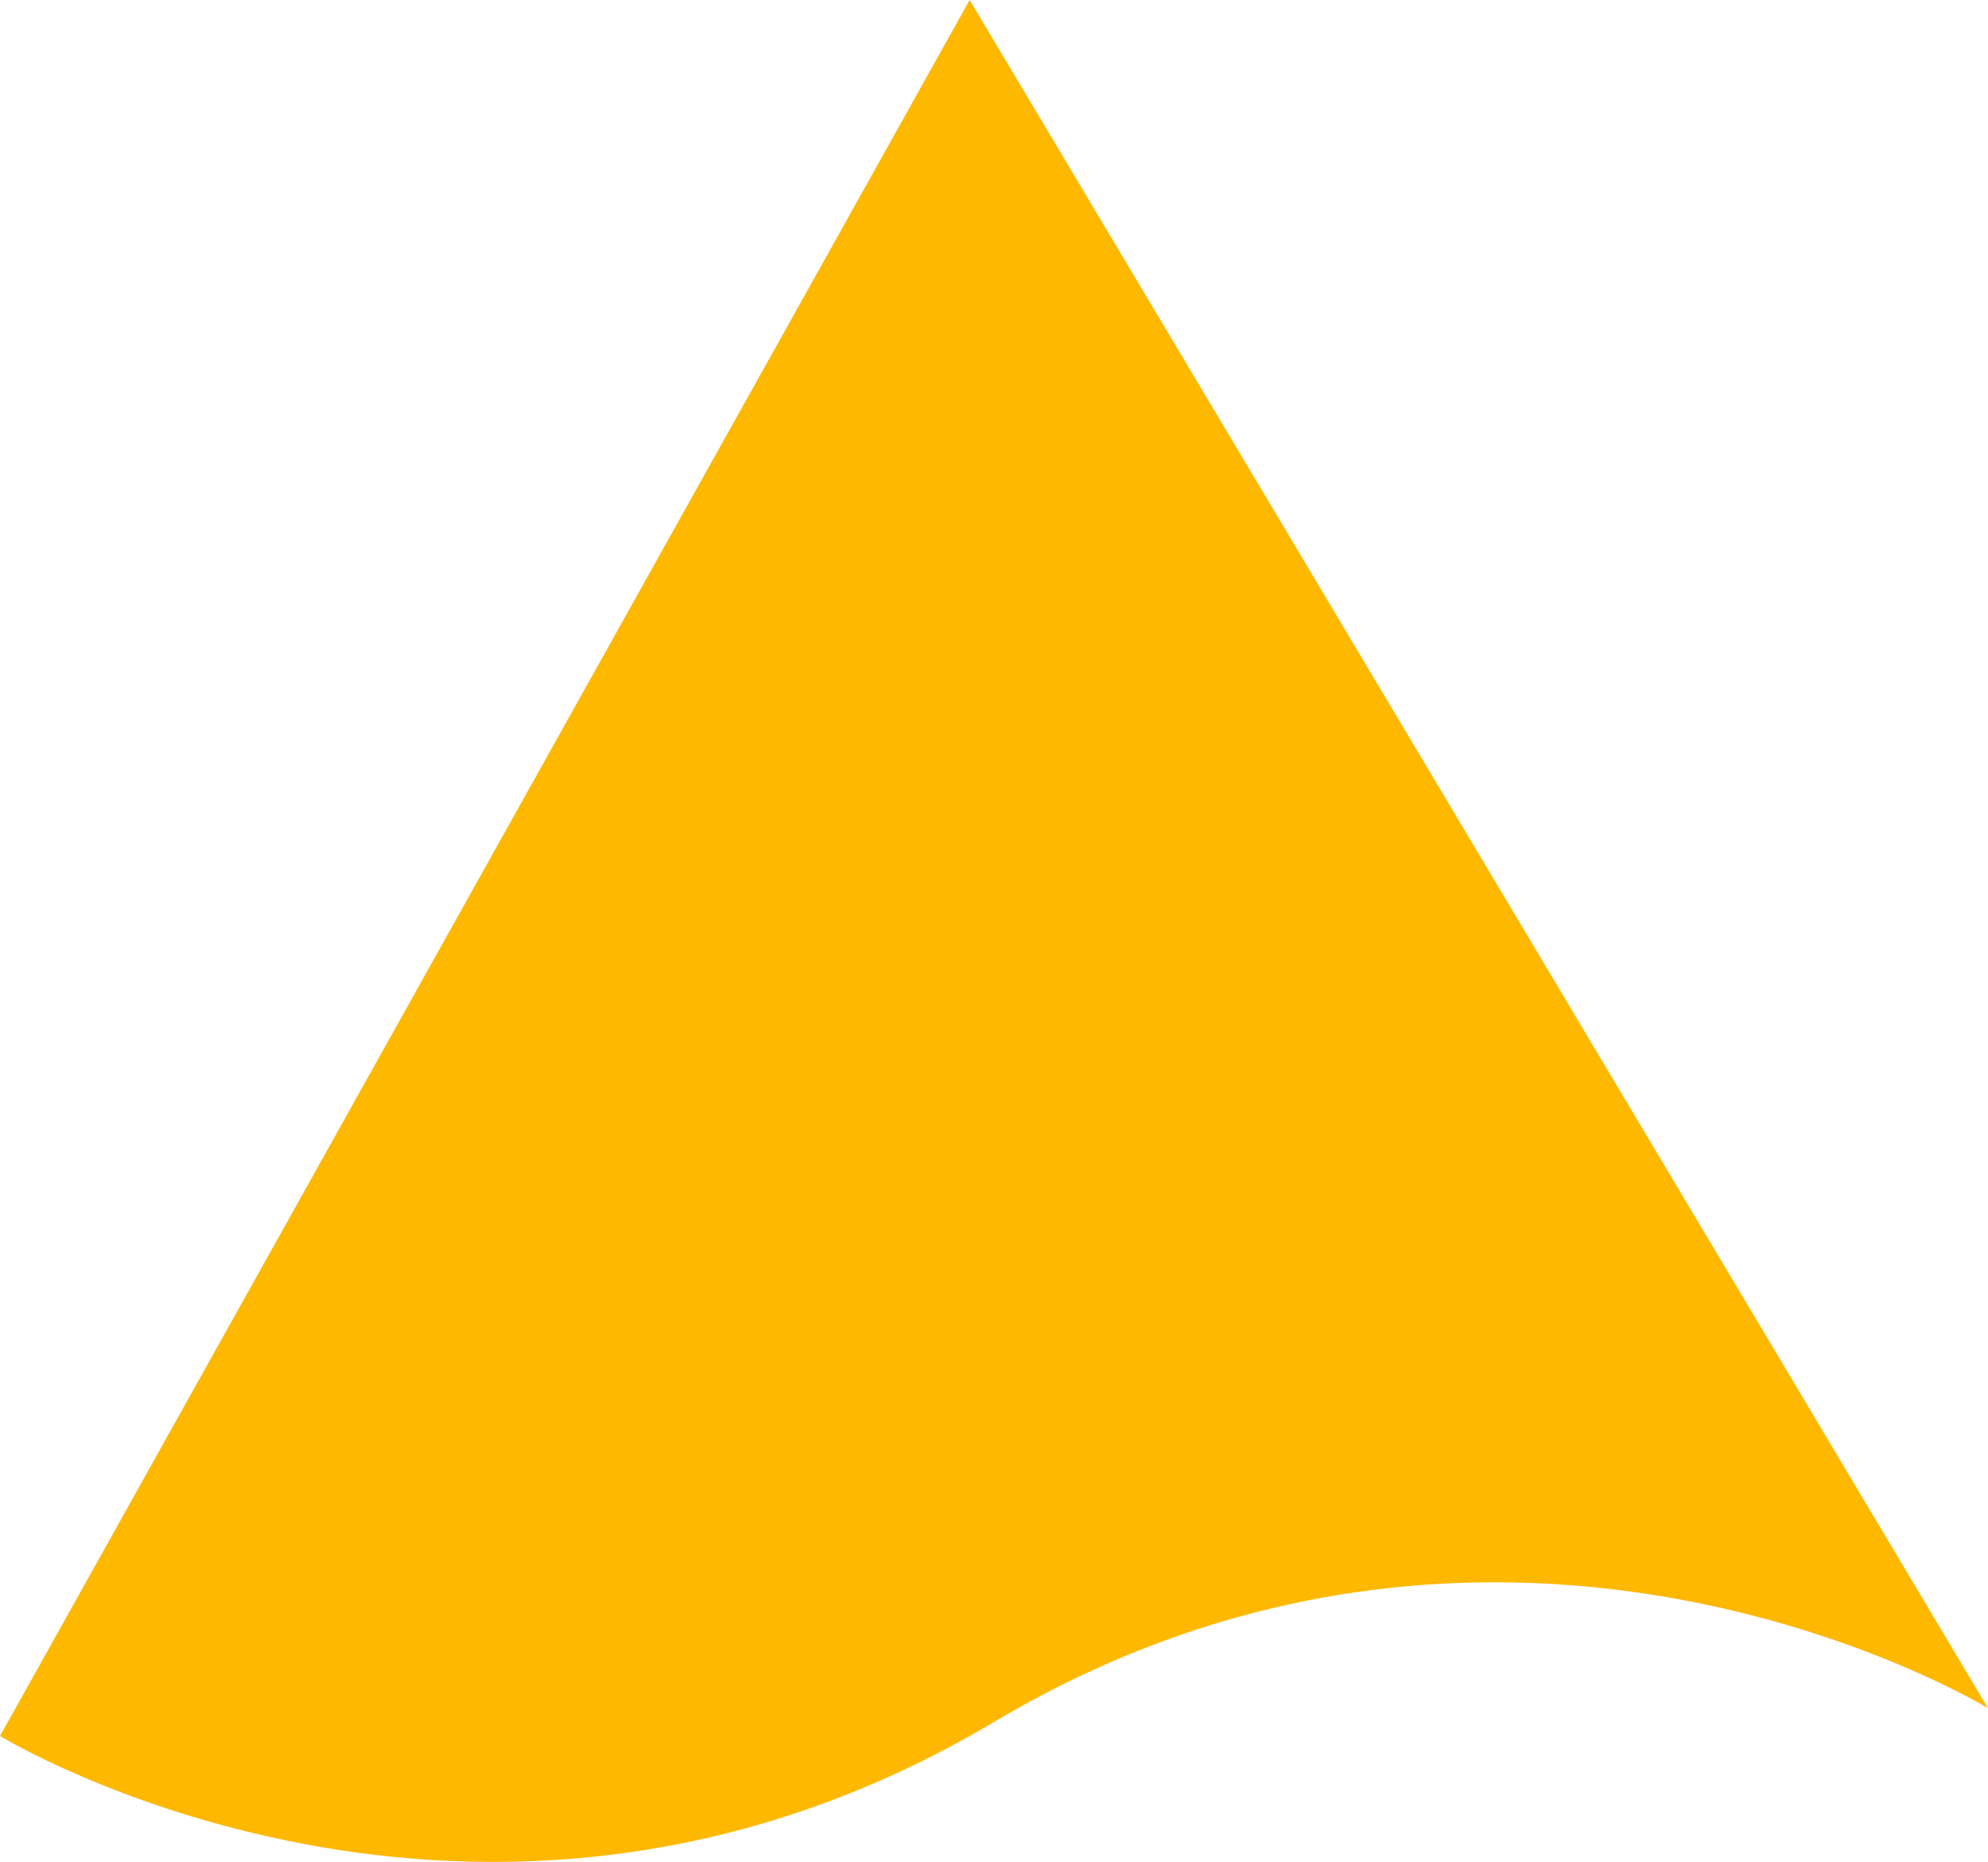 <?xml version="1.0"?>
<svg xmlns="http://www.w3.org/2000/svg" id="sipky" viewBox="0 0 42.85 40.12" width="42.85" height="40.12" x="0" y="0"><defs><style>.cls-1{fill:#feb800;}</style></defs><title>arrow_top</title><path class="cls-1" d="M21.13,0L0.23,37.41s10.31,6.3,21.42-.3,21.43-.3,21.43-0.3Z" transform="translate(-0.23 0)"/></svg>
